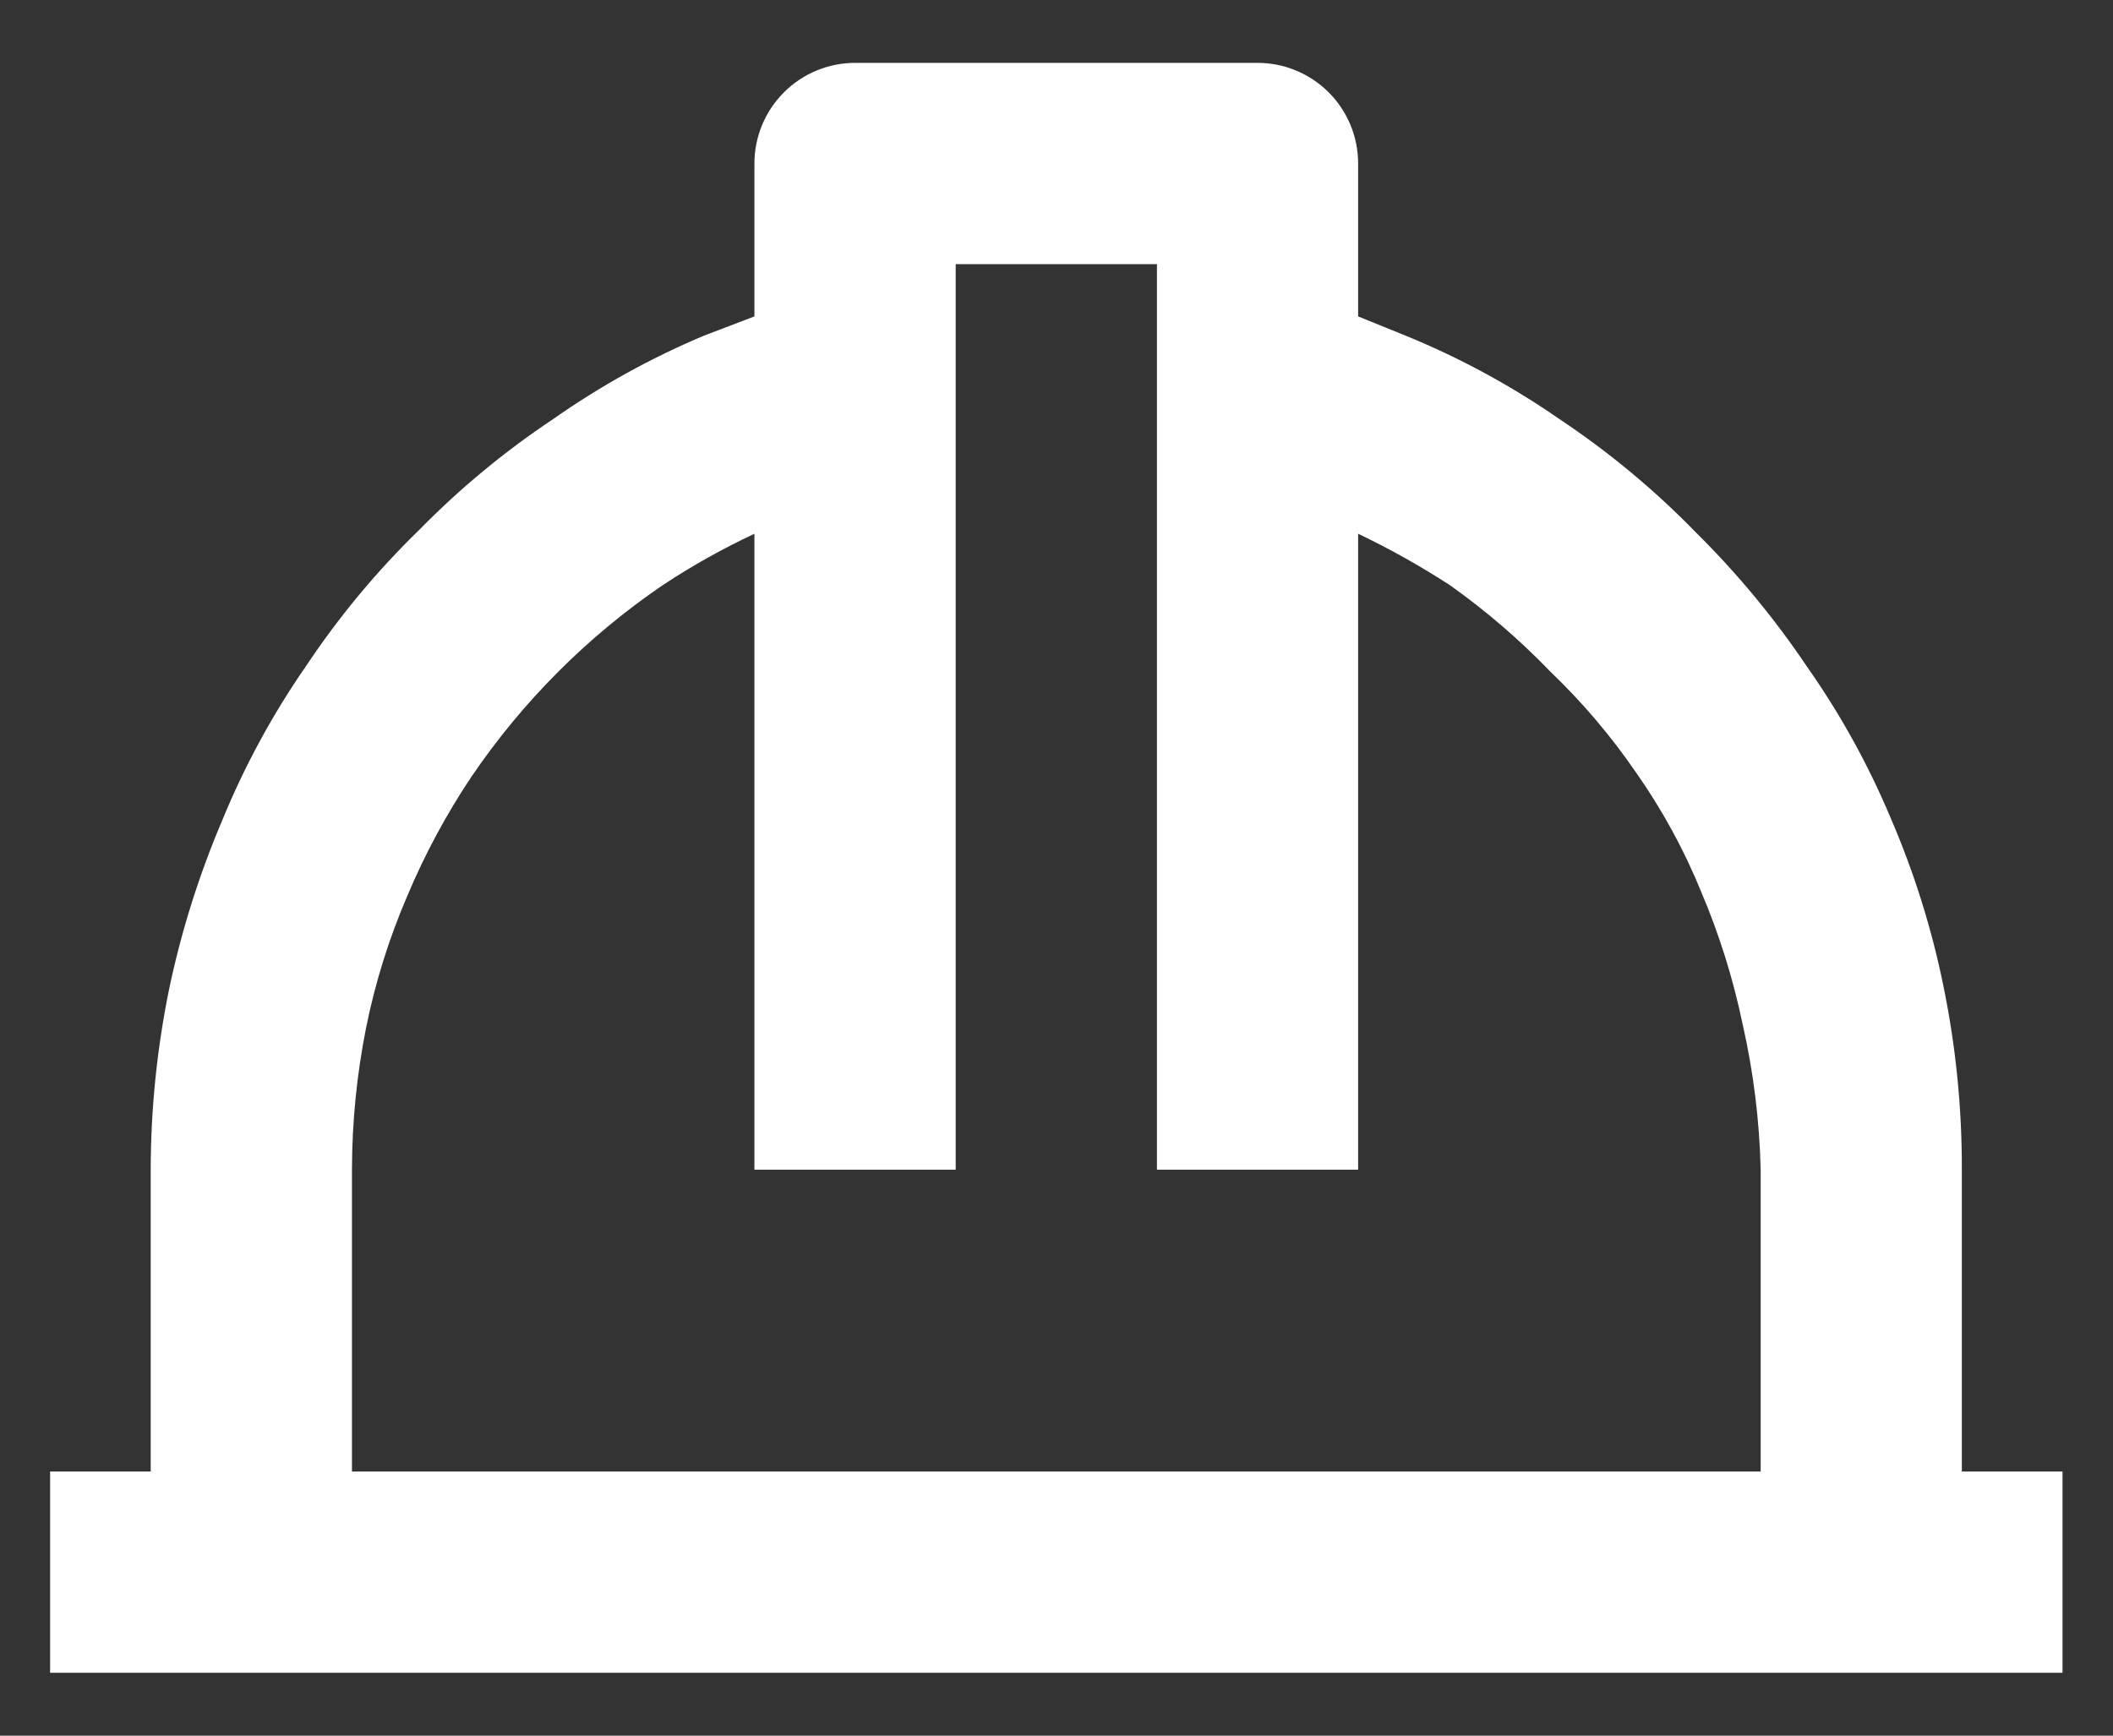 <svg width="28" height="23" viewBox="0 0 28 23" fill="none" xmlns="http://www.w3.org/2000/svg">
<rect x="0" y="0" width="28" height="23" fill="#333333" stroke="none"/>
<path d="M25.997 15.5C25.999 14.69 25.919 13.881 25.757 13.087C25.601 12.313 25.364 11.558 25.051 10.833C24.755 10.129 24.384 9.458 23.944 8.833C23.515 8.195 23.024 7.601 22.477 7.06C21.928 6.495 21.32 5.99 20.664 5.553C20.026 5.111 19.342 4.74 18.624 4.447L17.997 4.193V2.167C17.997 1.813 17.857 1.474 17.607 1.224C17.357 0.974 17.018 0.833 16.664 0.833H11.331C10.977 0.833 10.638 0.974 10.388 1.224C10.138 1.474 9.997 1.813 9.997 2.167V4.193L9.331 4.447C8.626 4.743 7.956 5.114 7.331 5.553C6.69 5.979 6.096 6.471 5.557 7.02C4.992 7.569 4.487 8.177 4.051 8.833C3.609 9.471 3.238 10.155 2.944 10.873C2.635 11.599 2.398 12.354 2.237 13.127C2.079 13.908 1.998 14.703 1.997 15.5V19.5H0.664V22.167H27.331V19.5H25.997V15.5ZM4.664 15.5C4.665 14.869 4.728 14.239 4.851 13.62C4.972 13.02 5.155 12.435 5.397 11.873C5.63 11.318 5.916 10.787 6.251 10.287C6.929 9.291 7.788 8.431 8.784 7.753C9.171 7.497 9.577 7.27 9.997 7.073V15.5H12.664V3.5H15.331V15.5H17.997V7.073C18.416 7.273 18.822 7.501 19.211 7.753C19.69 8.093 20.137 8.477 20.544 8.9C20.966 9.304 21.346 9.751 21.677 10.233C22.025 10.728 22.316 11.26 22.544 11.82C22.783 12.383 22.966 12.968 23.091 13.567C23.235 14.201 23.316 14.849 23.331 15.5V19.5H4.664V15.5Z" fill="white"/>
</svg>
